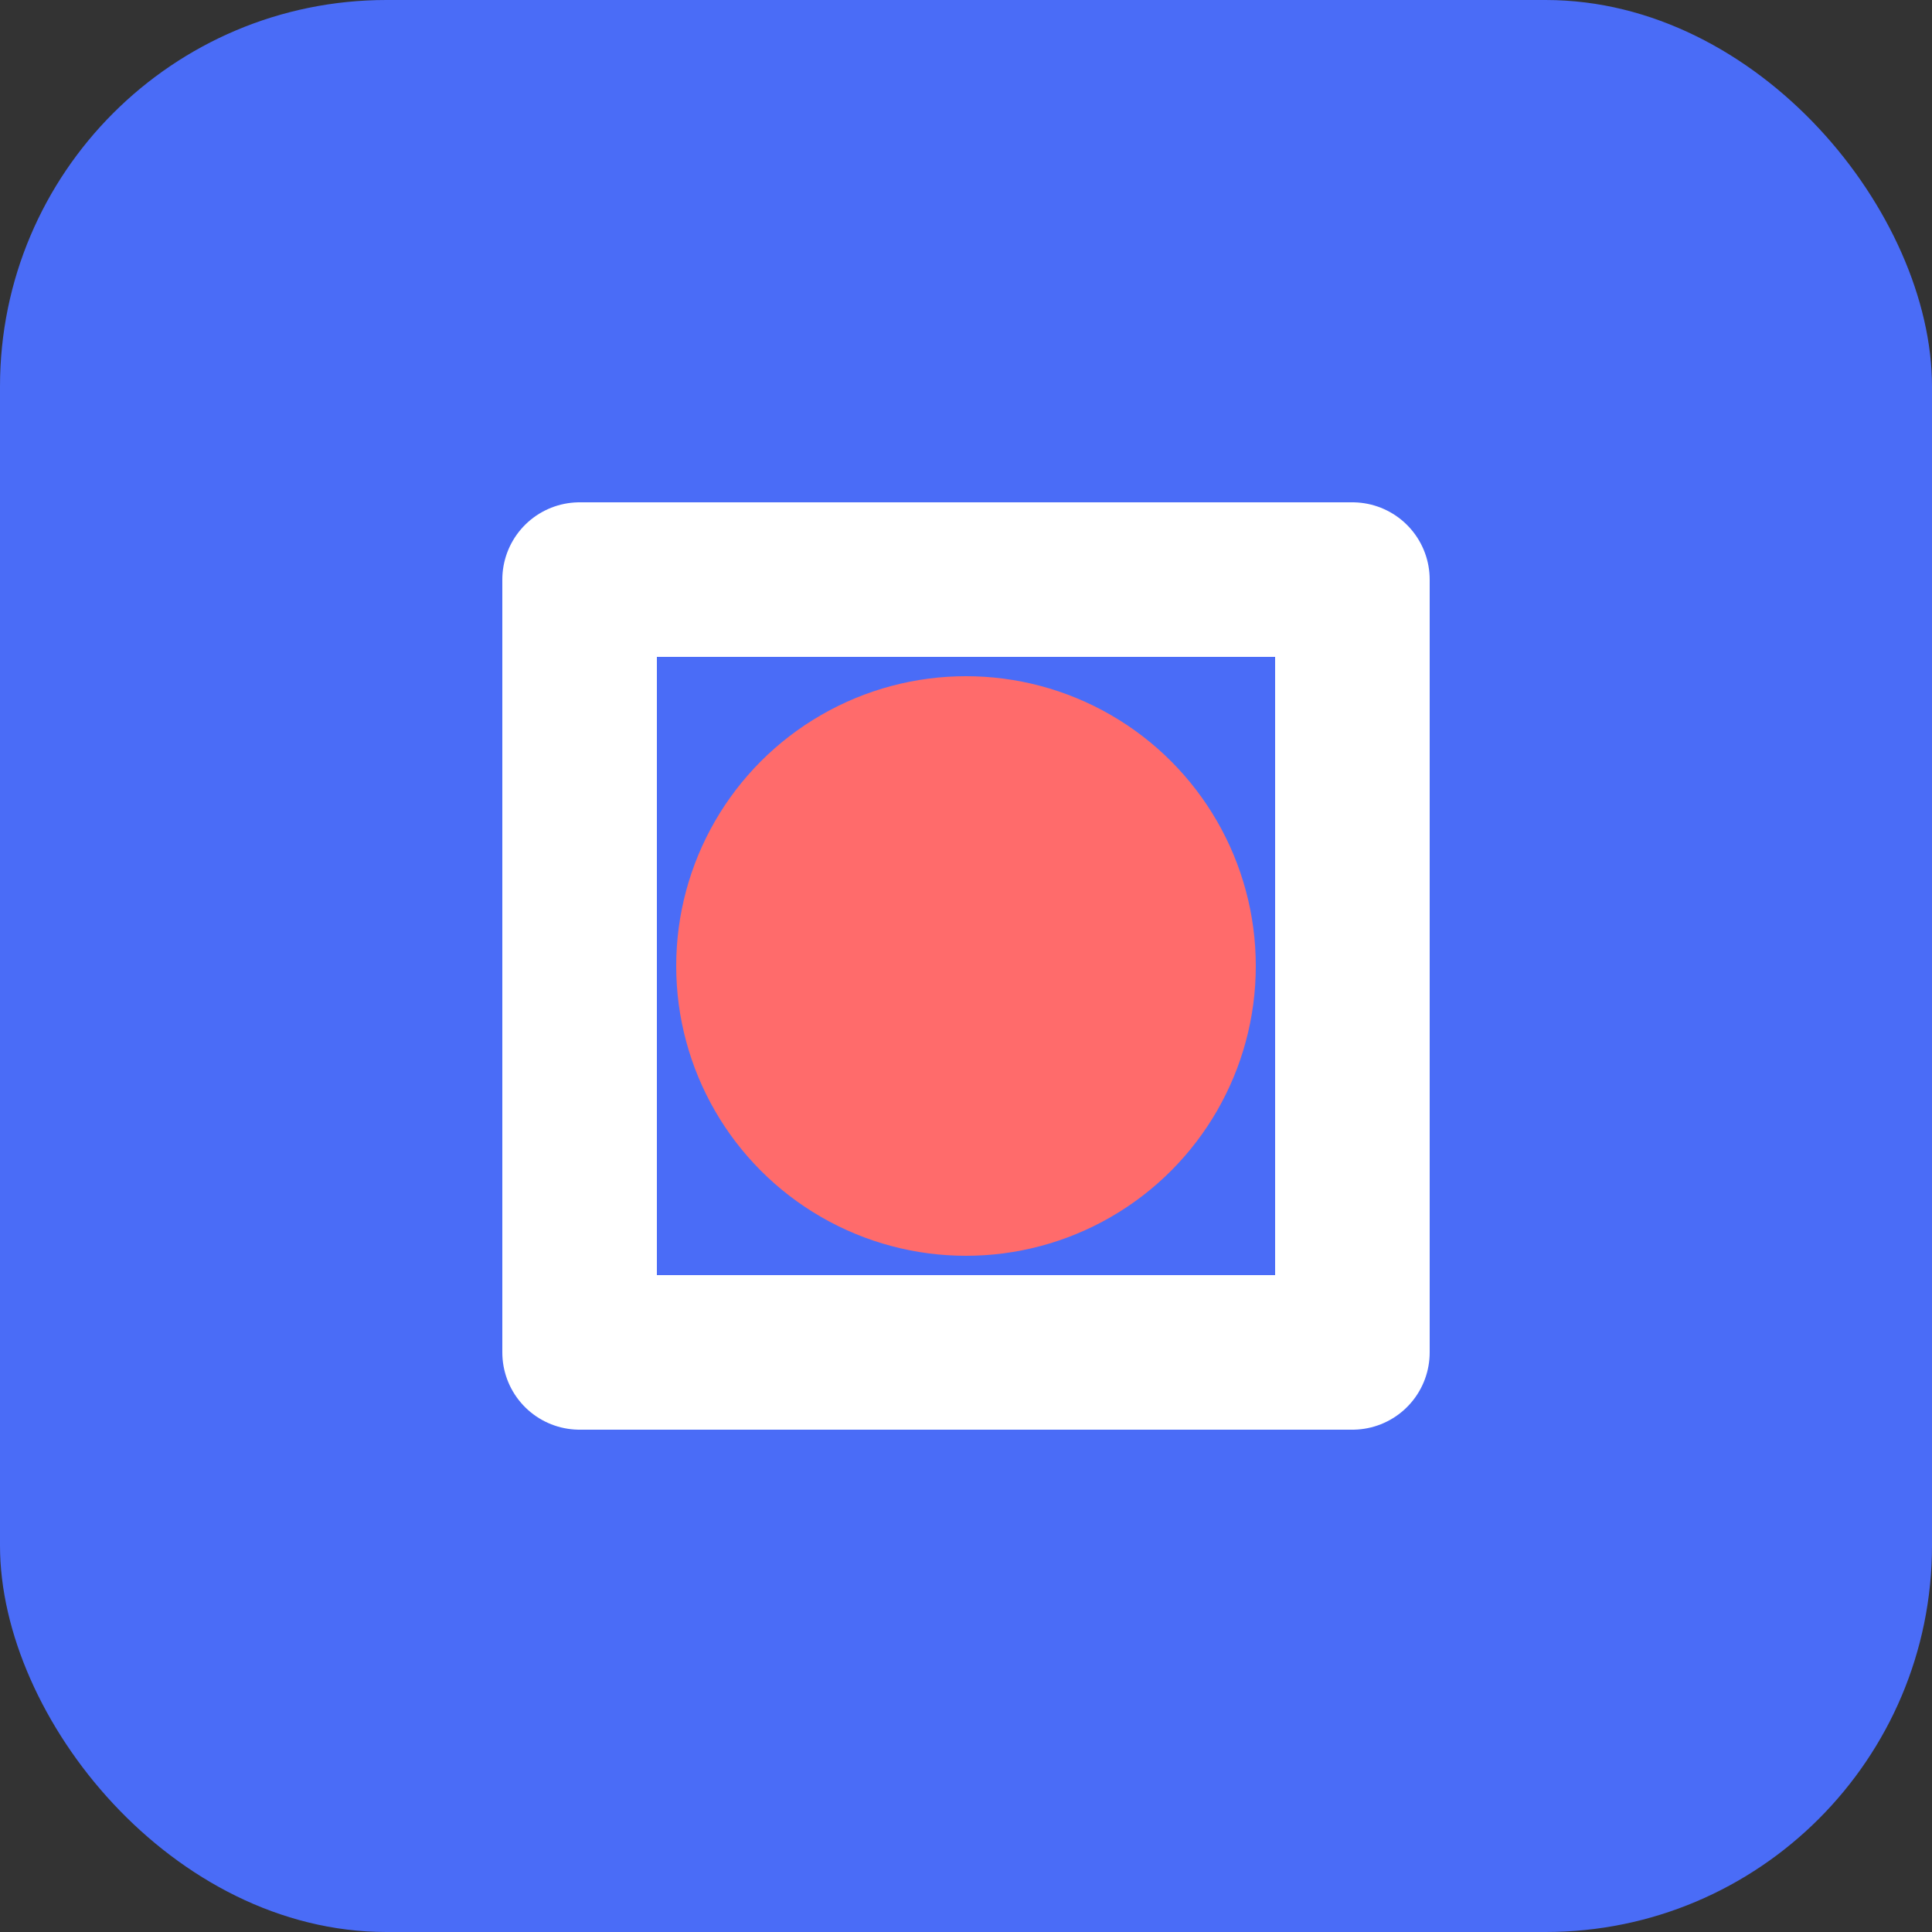 <svg xmlns="http://www.w3.org/2000/svg" viewBox="0 0 100 100" width="32" height="32">
  <rect x="0" y="0" width="100" height="100" fill="#333333" stroke="none"/>
  <rect width="100" height="100" rx="20" fill="#4a6cf7" />
  <path d="M30 30 L70 30 L70 70 L30 70 Z" fill="none" stroke="#ffffff" stroke-width="8" stroke-linejoin="round" />
  <circle cx="50" cy="50" r="15" fill="#ff6b6b" />
</svg> 